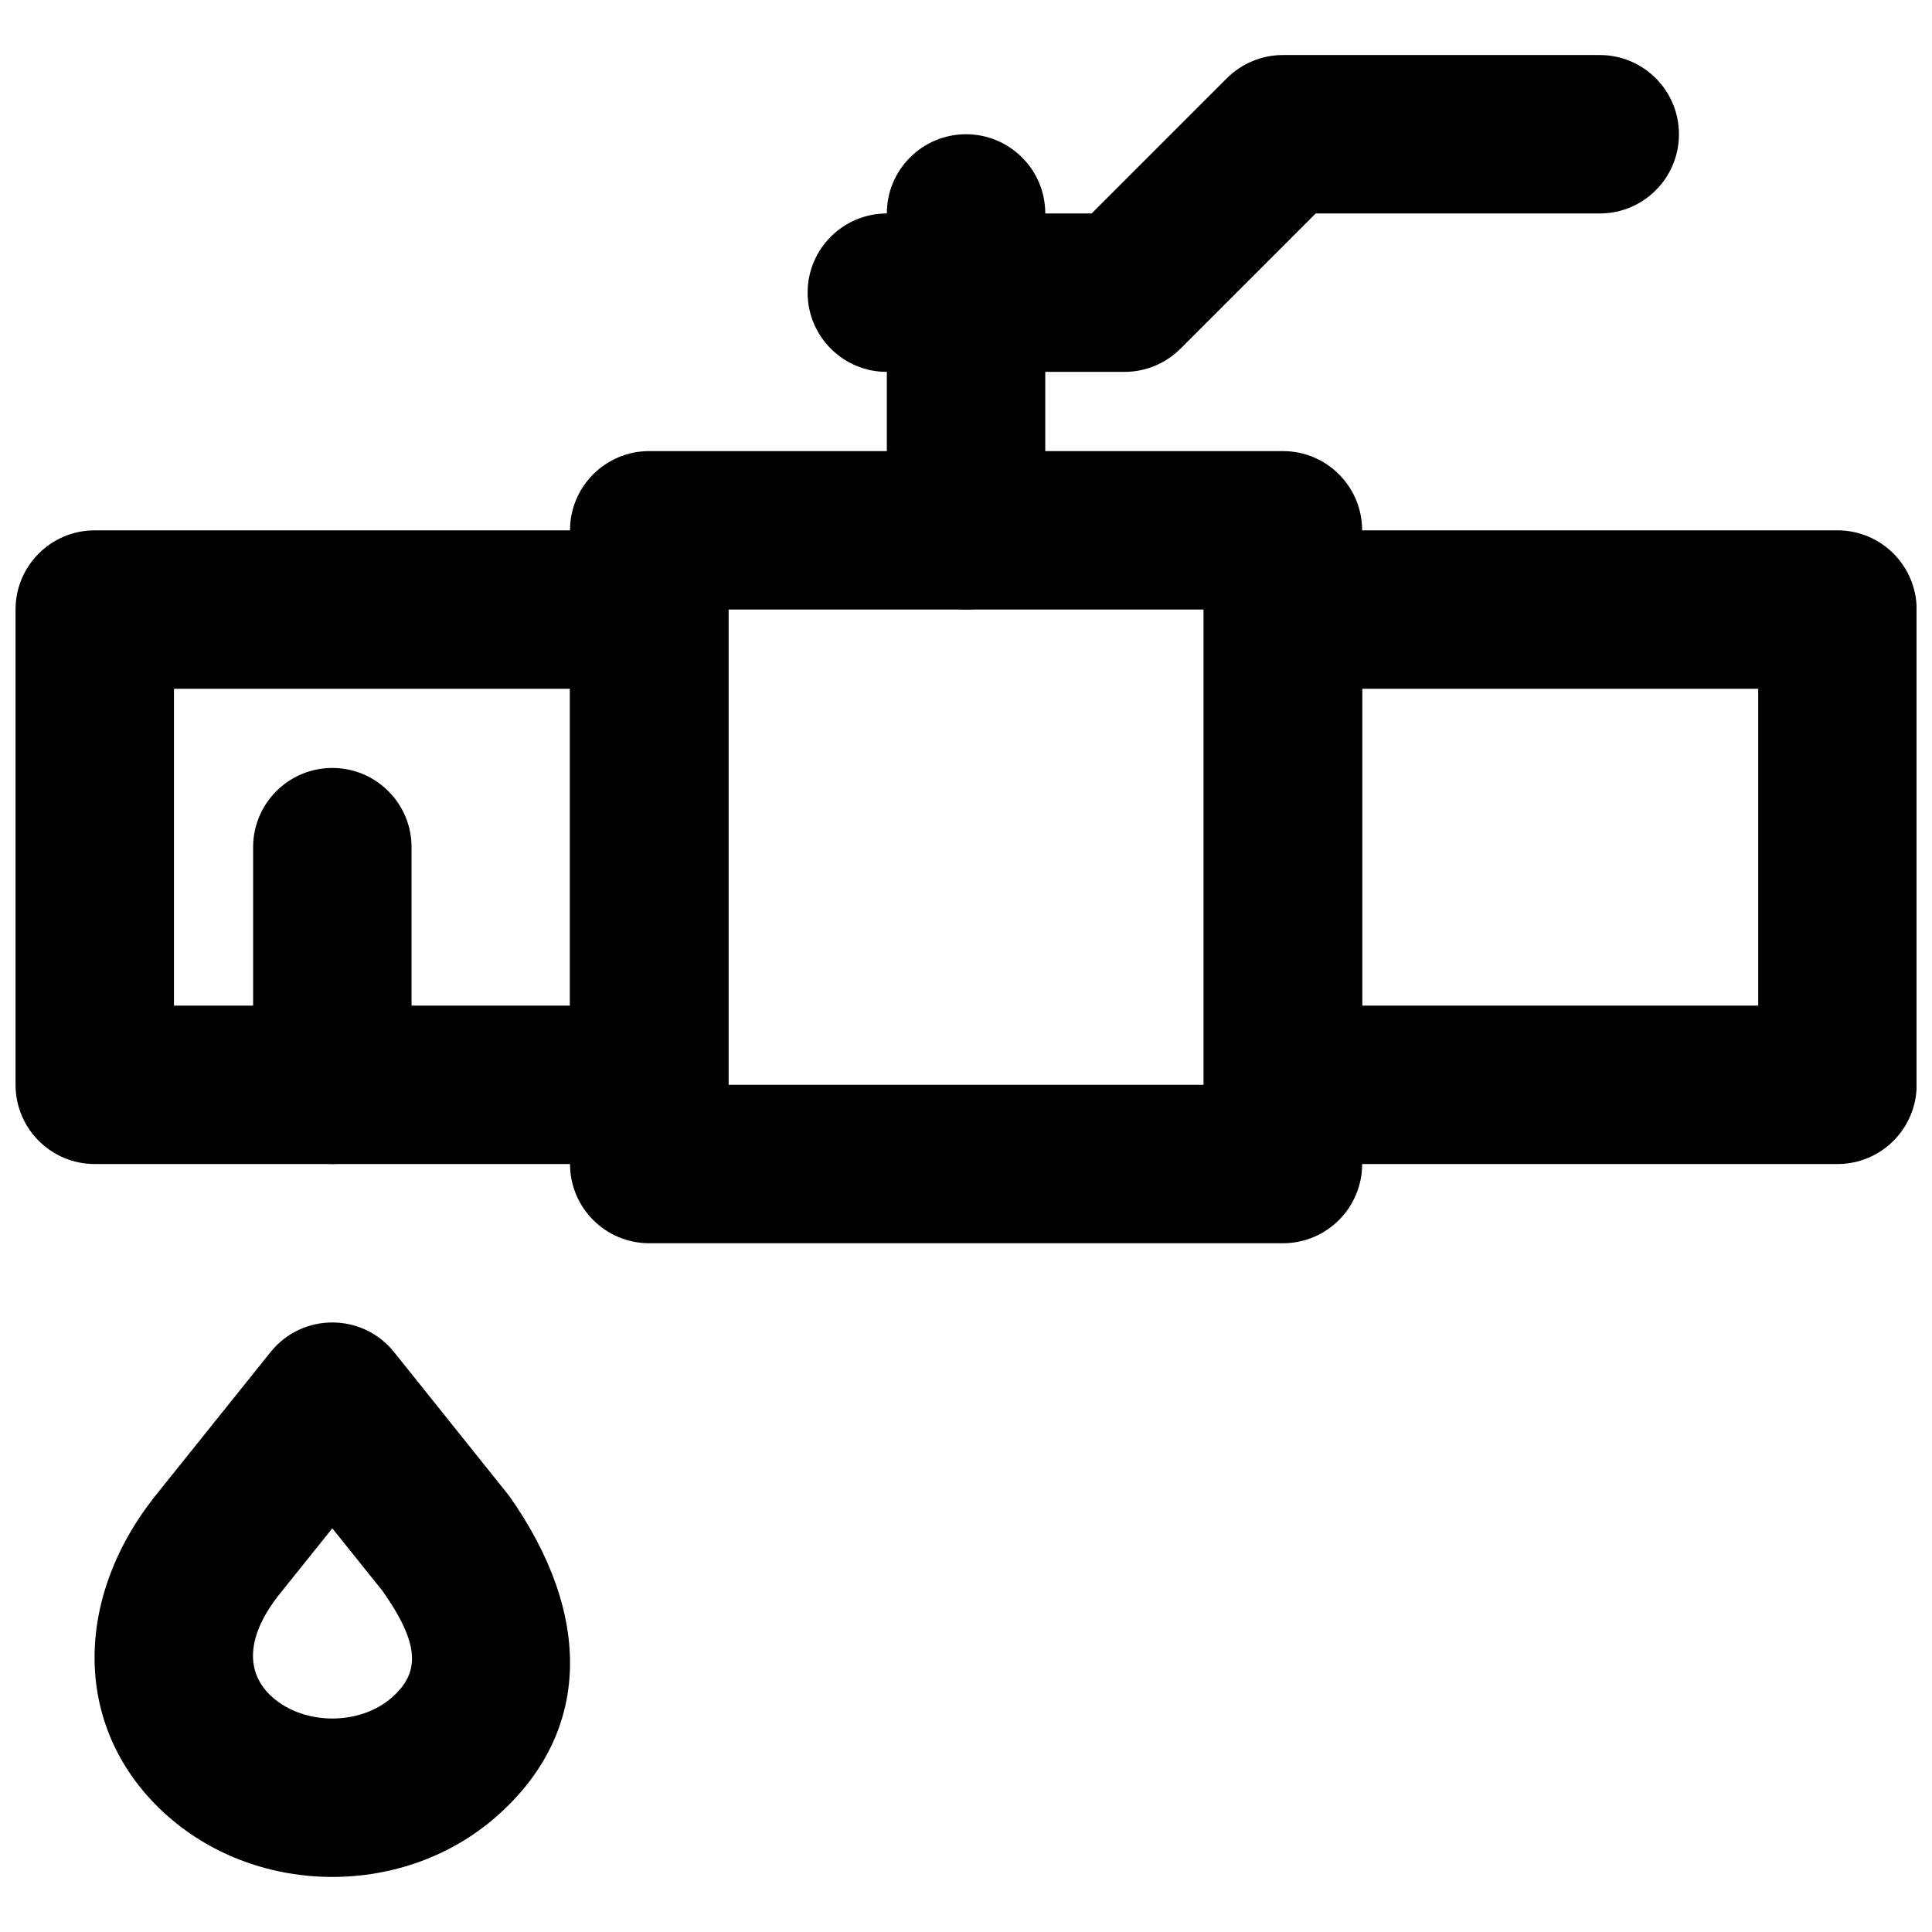 <?xml version="1.0" encoding="UTF-8"?>
<!-- Uploaded to: ICON Repo, www.iconrepo.com, Generator: ICON Repo Mixer Tools -->
<svg width="800px" height="800px" version="1.1" viewBox="144 144 512 512" xmlns="http://www.w3.org/2000/svg">
 <defs>
  <clipPath id="b">
   <path d="m148.09 284h189.91v169h-189.91z"/>
  </clipPath>
  <clipPath id="a">
   <path d="m462 284h189.9v169h-189.9z"/>
  </clipPath>
 </defs>
 <path d="m316.05 473.47h167.94c11.594 0 20.992-9.398 20.992-20.992v-167.94c0-11.594-9.398-20.992-20.992-20.992h-167.94c-11.594 0-20.992 9.398-20.992 20.992v167.94c0 11.594 9.398 20.992 20.992 20.992zm20.992-167.94h125.95v125.95h-125.95z" fill-rule="evenodd"/>
 <g clip-path="url(#b)">
  <path d="m169.11 452.48h146.95c11.594 0 20.992-9.398 20.992-20.992v-125.95c0-11.594-9.398-20.992-20.992-20.992h-146.95c-11.594 0-20.992 9.398-20.992 20.992v125.95c0 11.594 9.398 20.992 20.992 20.992zm20.992-125.95h104.96v83.969h-104.96z" fill-rule="evenodd"/>
 </g>
 <g clip-path="url(#a)">
  <path d="m483.99 452.48h146.95c11.594 0 20.992-9.398 20.992-20.992v-125.95c0-11.594-9.398-20.992-20.992-20.992h-146.95c-11.594 0-20.992 9.398-20.992 20.992v125.95c0 11.594 9.398 20.992 20.992 20.992zm20.992-41.984v-83.969h104.96v83.969z" fill-rule="evenodd"/>
 </g>
 <path d="m379.02 200.57v83.969c0 11.594 9.398 20.992 20.992 20.992s20.992-9.398 20.992-20.992v-83.969c0-11.594-9.398-20.992-20.992-20.992s-20.992 9.398-20.992 20.992z" fill-rule="evenodd"/>
 <path d="m379.02 200.57c-11.594 0-20.992 9.398-20.992 20.992s9.398 20.992 20.992 20.992h62.977c5.57 0 10.906-2.211 14.844-6.148l35.836-35.836h75.273c11.594 0 20.992-9.398 20.992-20.992s-9.398-20.992-20.992-20.992h-83.969c-5.566 0-10.906 2.211-14.844 6.148l-35.836 35.836z" fill-rule="evenodd"/>
 <path d="m211.08 368.51v62.977c0 11.594 9.398 20.992 20.992 20.992s20.992-9.398 20.992-20.992v-62.977c0-11.594-9.398-20.992-20.992-20.992s-20.992 9.398-20.992 20.992z" fill-rule="evenodd"/>
 <path d="m245.39 565.64c9.934 14.133 9.938 21.617 2.492 28.188-8.461 7.465-23.16 7.465-31.645-0.012-7.281-6.426-7.277-16.23 2.363-28.004l13.465-16.793zm30.266 59.668c25.316-22.328 25.297-53.703 3.262-84.906l-30.473-38.07c-8.402-10.484-24.355-10.484-32.758 0l-29.703 37.051c-22.957 28.02-22.973 63.461 2.492 85.926 24.359 21.465 62.852 21.465 87.18 0z" fill-rule="evenodd"/>
</svg>
